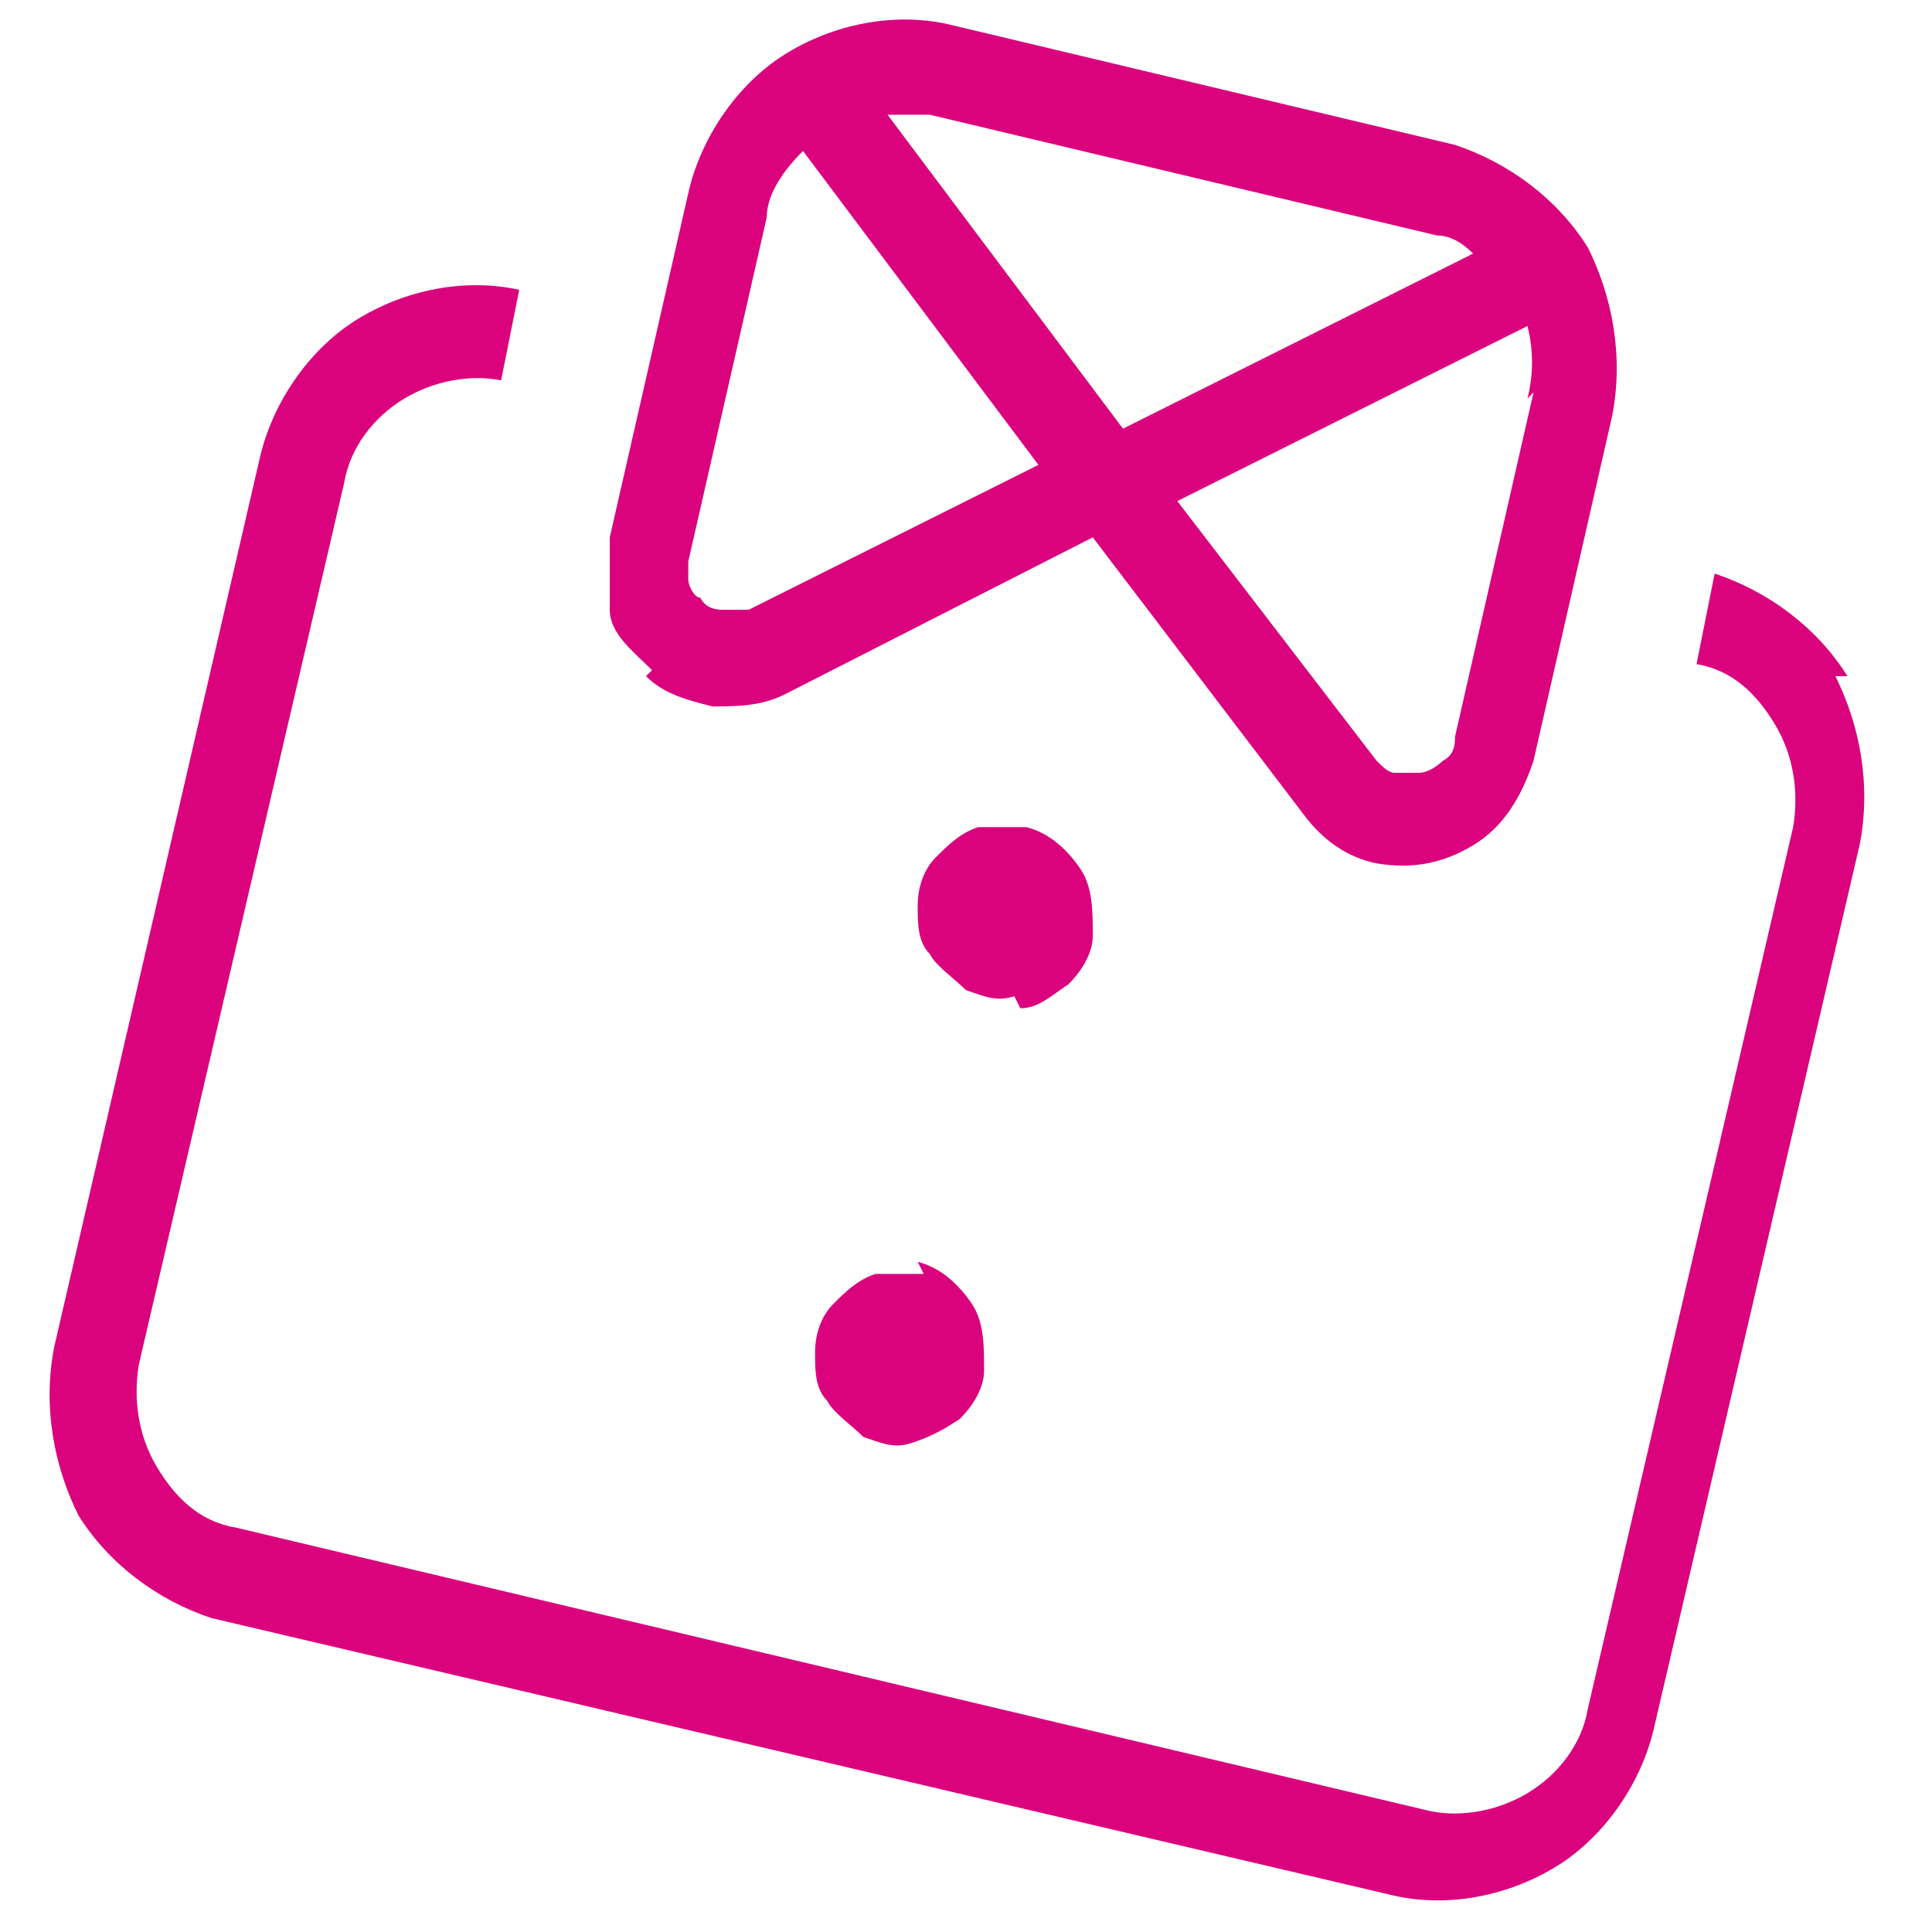 <svg xmlns="http://www.w3.org/2000/svg" viewBox="0 0 32 32"><defs><style>      .cls-1 {        fill: #da037d;      }    </style></defs><g><g id="Camada_1"><g><path class="cls-1" d="M30.6,11.2c-.5-.8-1.3-1.4-2.2-1.7l-.3,1.5c.6.1,1,.5,1.3,1s.4,1.1.3,1.7l-3.4,14.6c-.1.6-.5,1.1-1,1.4-.5.3-1.1.4-1.6.3L3.9,25.3c-.6-.1-1-.5-1.3-1-.3-.5-.4-1.1-.3-1.7l3.4-14.6c.1-.6.5-1.1,1-1.4.5-.3,1.1-.4,1.6-.3l.3-1.5c-.9-.2-1.9,0-2.7.5-.8.5-1.4,1.4-1.6,2.3L.9,22.3c-.2,1,0,2,.4,2.8.5.8,1.3,1.4,2.2,1.7l19.6,4.6c.9.2,1.9,0,2.7-.5.8-.5,1.4-1.4,1.6-2.3l3.4-14.6c.2-1,0-2-.4-2.8Z"></path><path class="cls-1" d="M16.9,16.7c.3,0,.5-.2.8-.4.2-.2.4-.5.4-.8,0-.4,0-.8-.2-1.1-.2-.3-.5-.6-.9-.7-.3,0-.6,0-.8,0-.3.1-.5.3-.7.5-.2.2-.3.5-.3.8,0,.3,0,.6.2.8.1.2.4.4.6.6.3.1.5.2.8.1Z"></path><path class="cls-1" d="M10.7,11.2c.3.3.7.4,1.1.5.4,0,.8,0,1.2-.2l5.1-2.6,3.5,4.6c.3.4.7.7,1.2.8.6.1,1.1,0,1.6-.3.5-.3.8-.8,1-1.4l1.3-5.7c.2-1,0-2-.4-2.8-.5-.8-1.3-1.4-2.2-1.7L15.7.4c-.9-.2-1.9,0-2.7.5-.8.5-1.4,1.4-1.6,2.3l-1.3,5.7c0,.4,0,.8,0,1.2s.4.7.7,1ZM25.4,6.5l-1.3,5.7c0,.1,0,.3-.2.4,0,0-.2.2-.4.2-.1,0-.3,0-.4,0-.1,0-.2-.1-.3-.2l-3.3-4.3,5.8-2.9c.1.4.1.8,0,1.2ZM15.4,1.9l8.4,2c.2,0,.4.1.6.3l-5.8,2.9-3.9-5.2c.2,0,.5,0,.7,0ZM11.4,9.3l1.3-5.7c0-.4.3-.8.6-1.1l3.9,5.2-4.8,2.4c-.1,0-.3,0-.4,0-.1,0-.3,0-.4-.2-.1,0-.2-.2-.2-.3,0-.1,0-.3,0-.4Z"></path><path class="cls-1" d="M15.3,21.1c-.3,0-.6,0-.8,0-.3.1-.5.3-.7.5-.2.2-.3.5-.3.8,0,.3,0,.6.2.8.1.2.4.4.6.6.3.1.5.2.8.1s.5-.2.8-.4c.2-.2.4-.5.4-.8,0-.4,0-.8-.2-1.1-.2-.3-.5-.6-.9-.7Z"></path></g></g></g></svg>